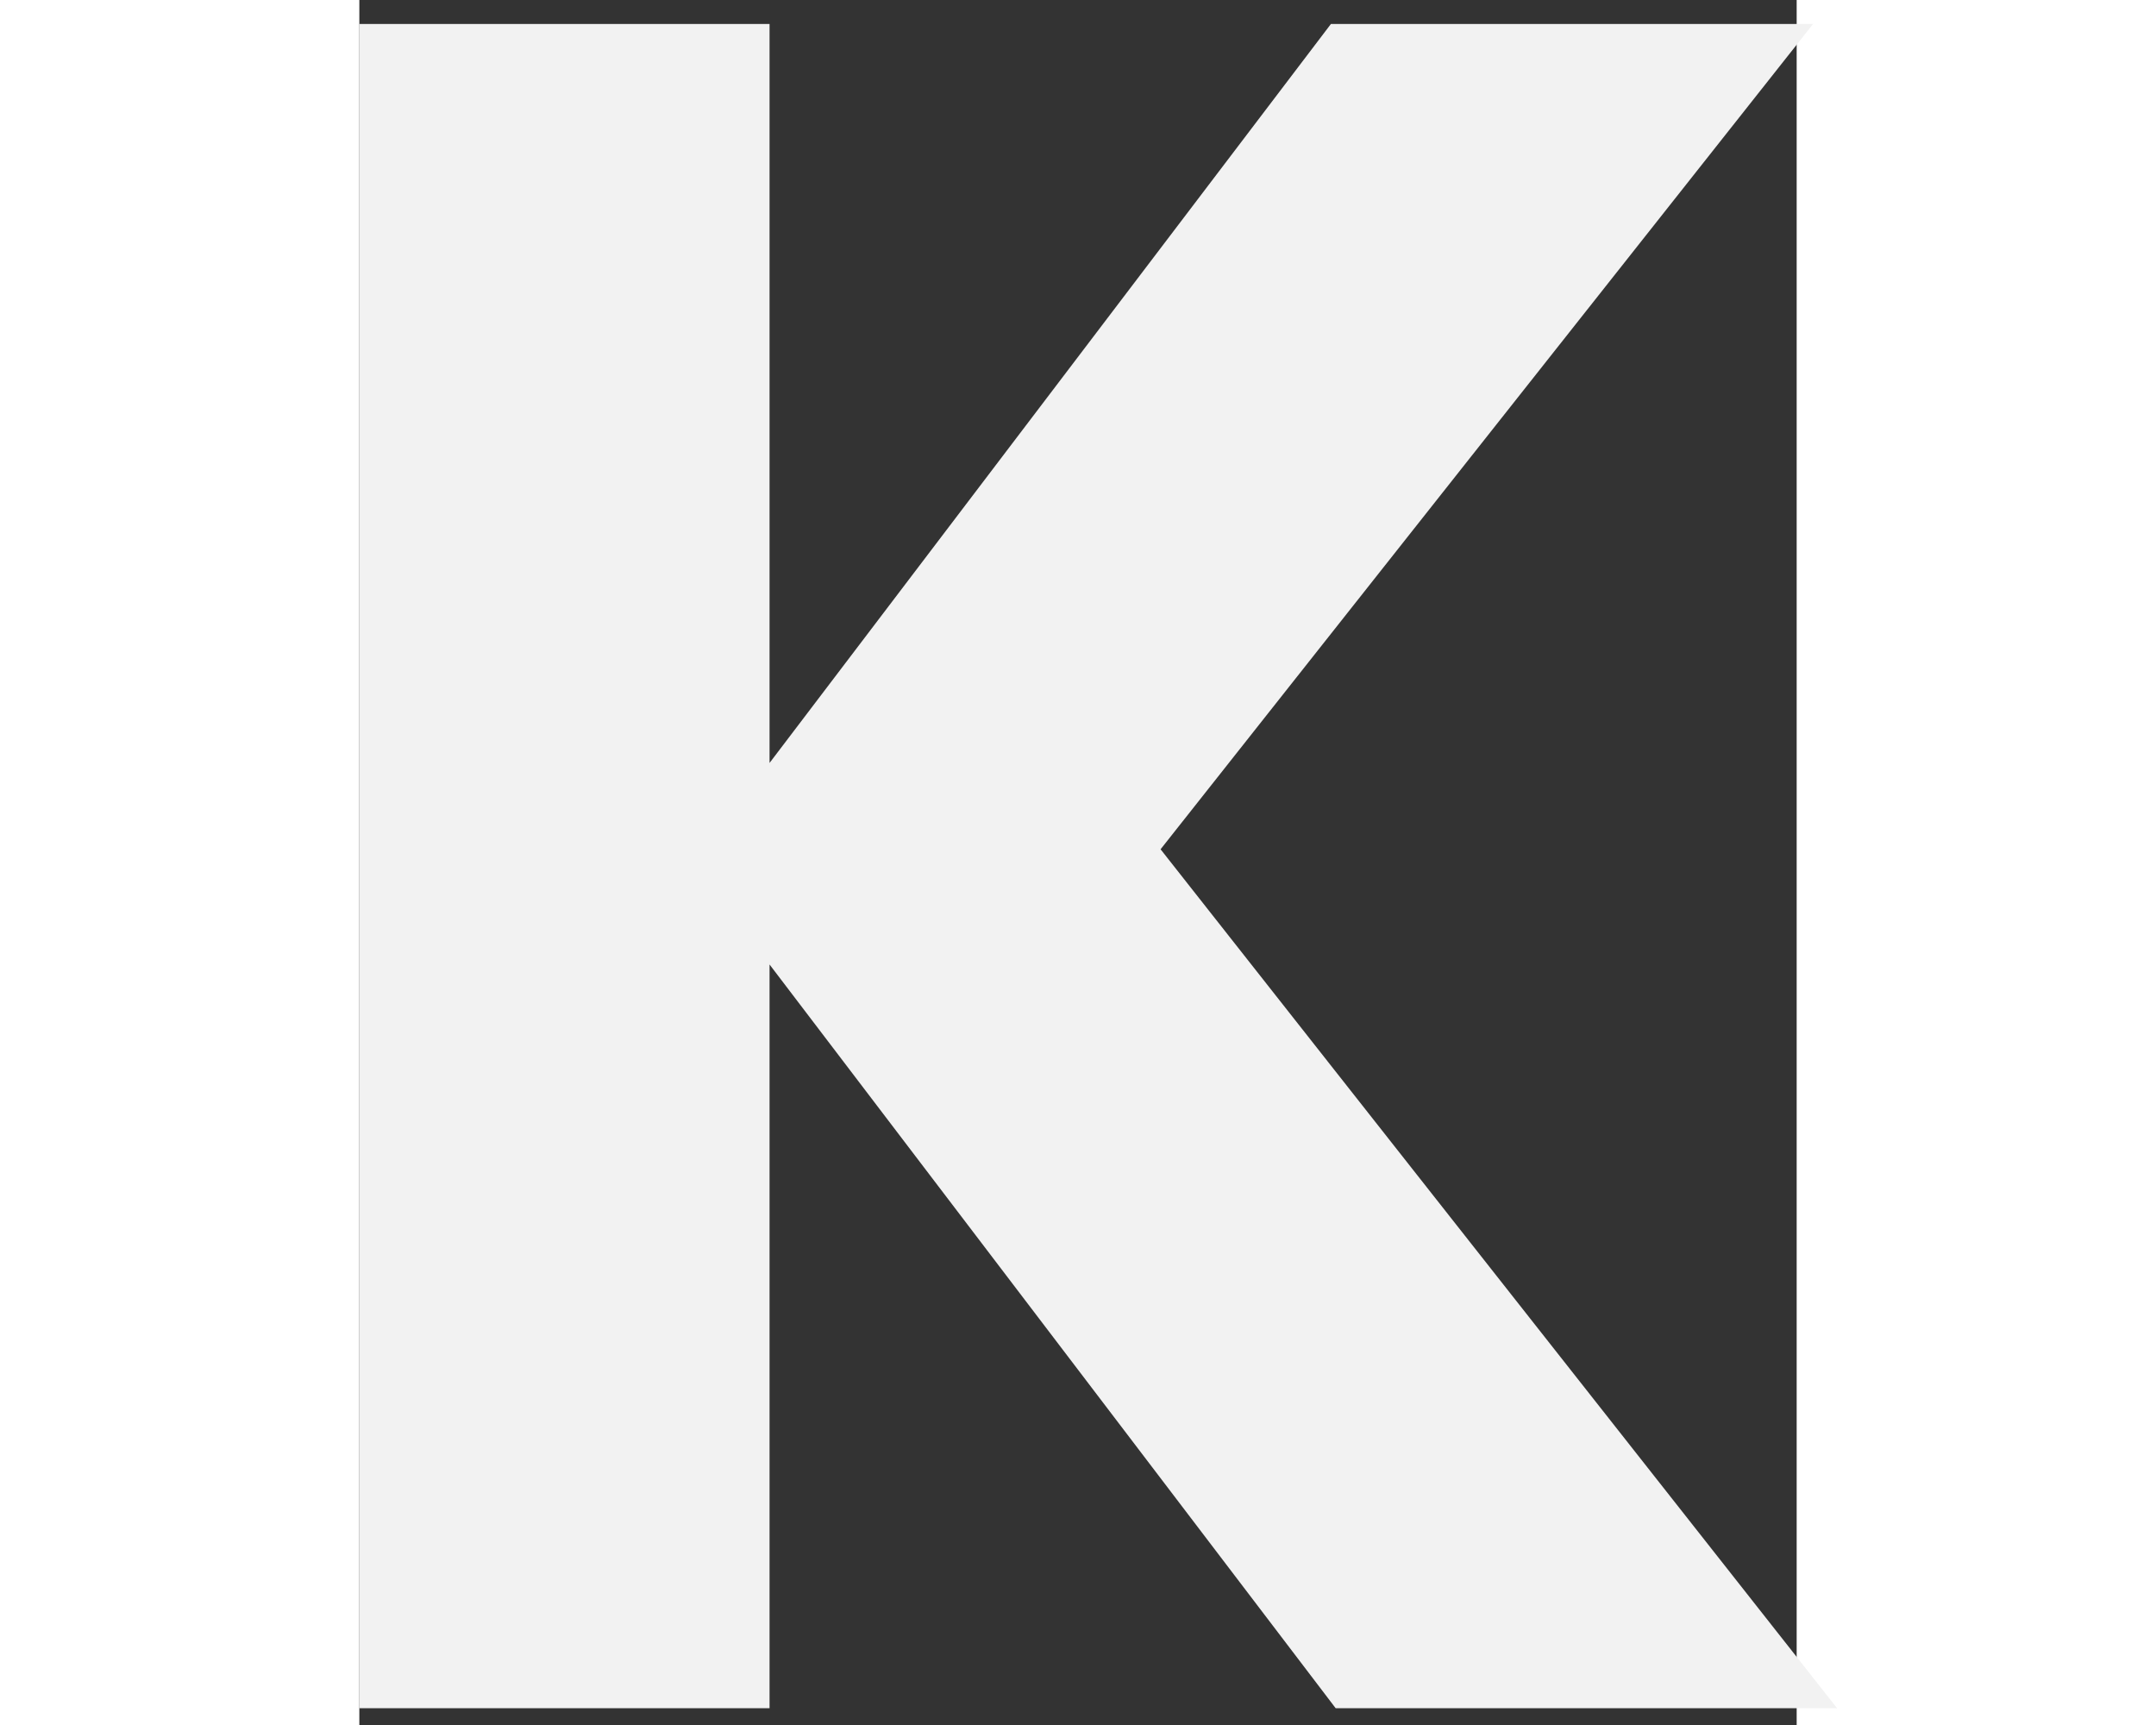 <svg width="960" height="768" viewBox="0 0 20 24" fill="none" xmlns="http://www.w3.org/2000/svg">
<rect x="0" y="0" width="20" height="24" fill="#333333" stroke="none"/>
<path d="M13.585 23.766L5.708 13.419V23.766H0V0.334H5.708V10.615L13.519 0.334H20.228L11.149 11.816L20.562 23.766H13.585Z" fill="#F2F2F2"/>
</svg>
